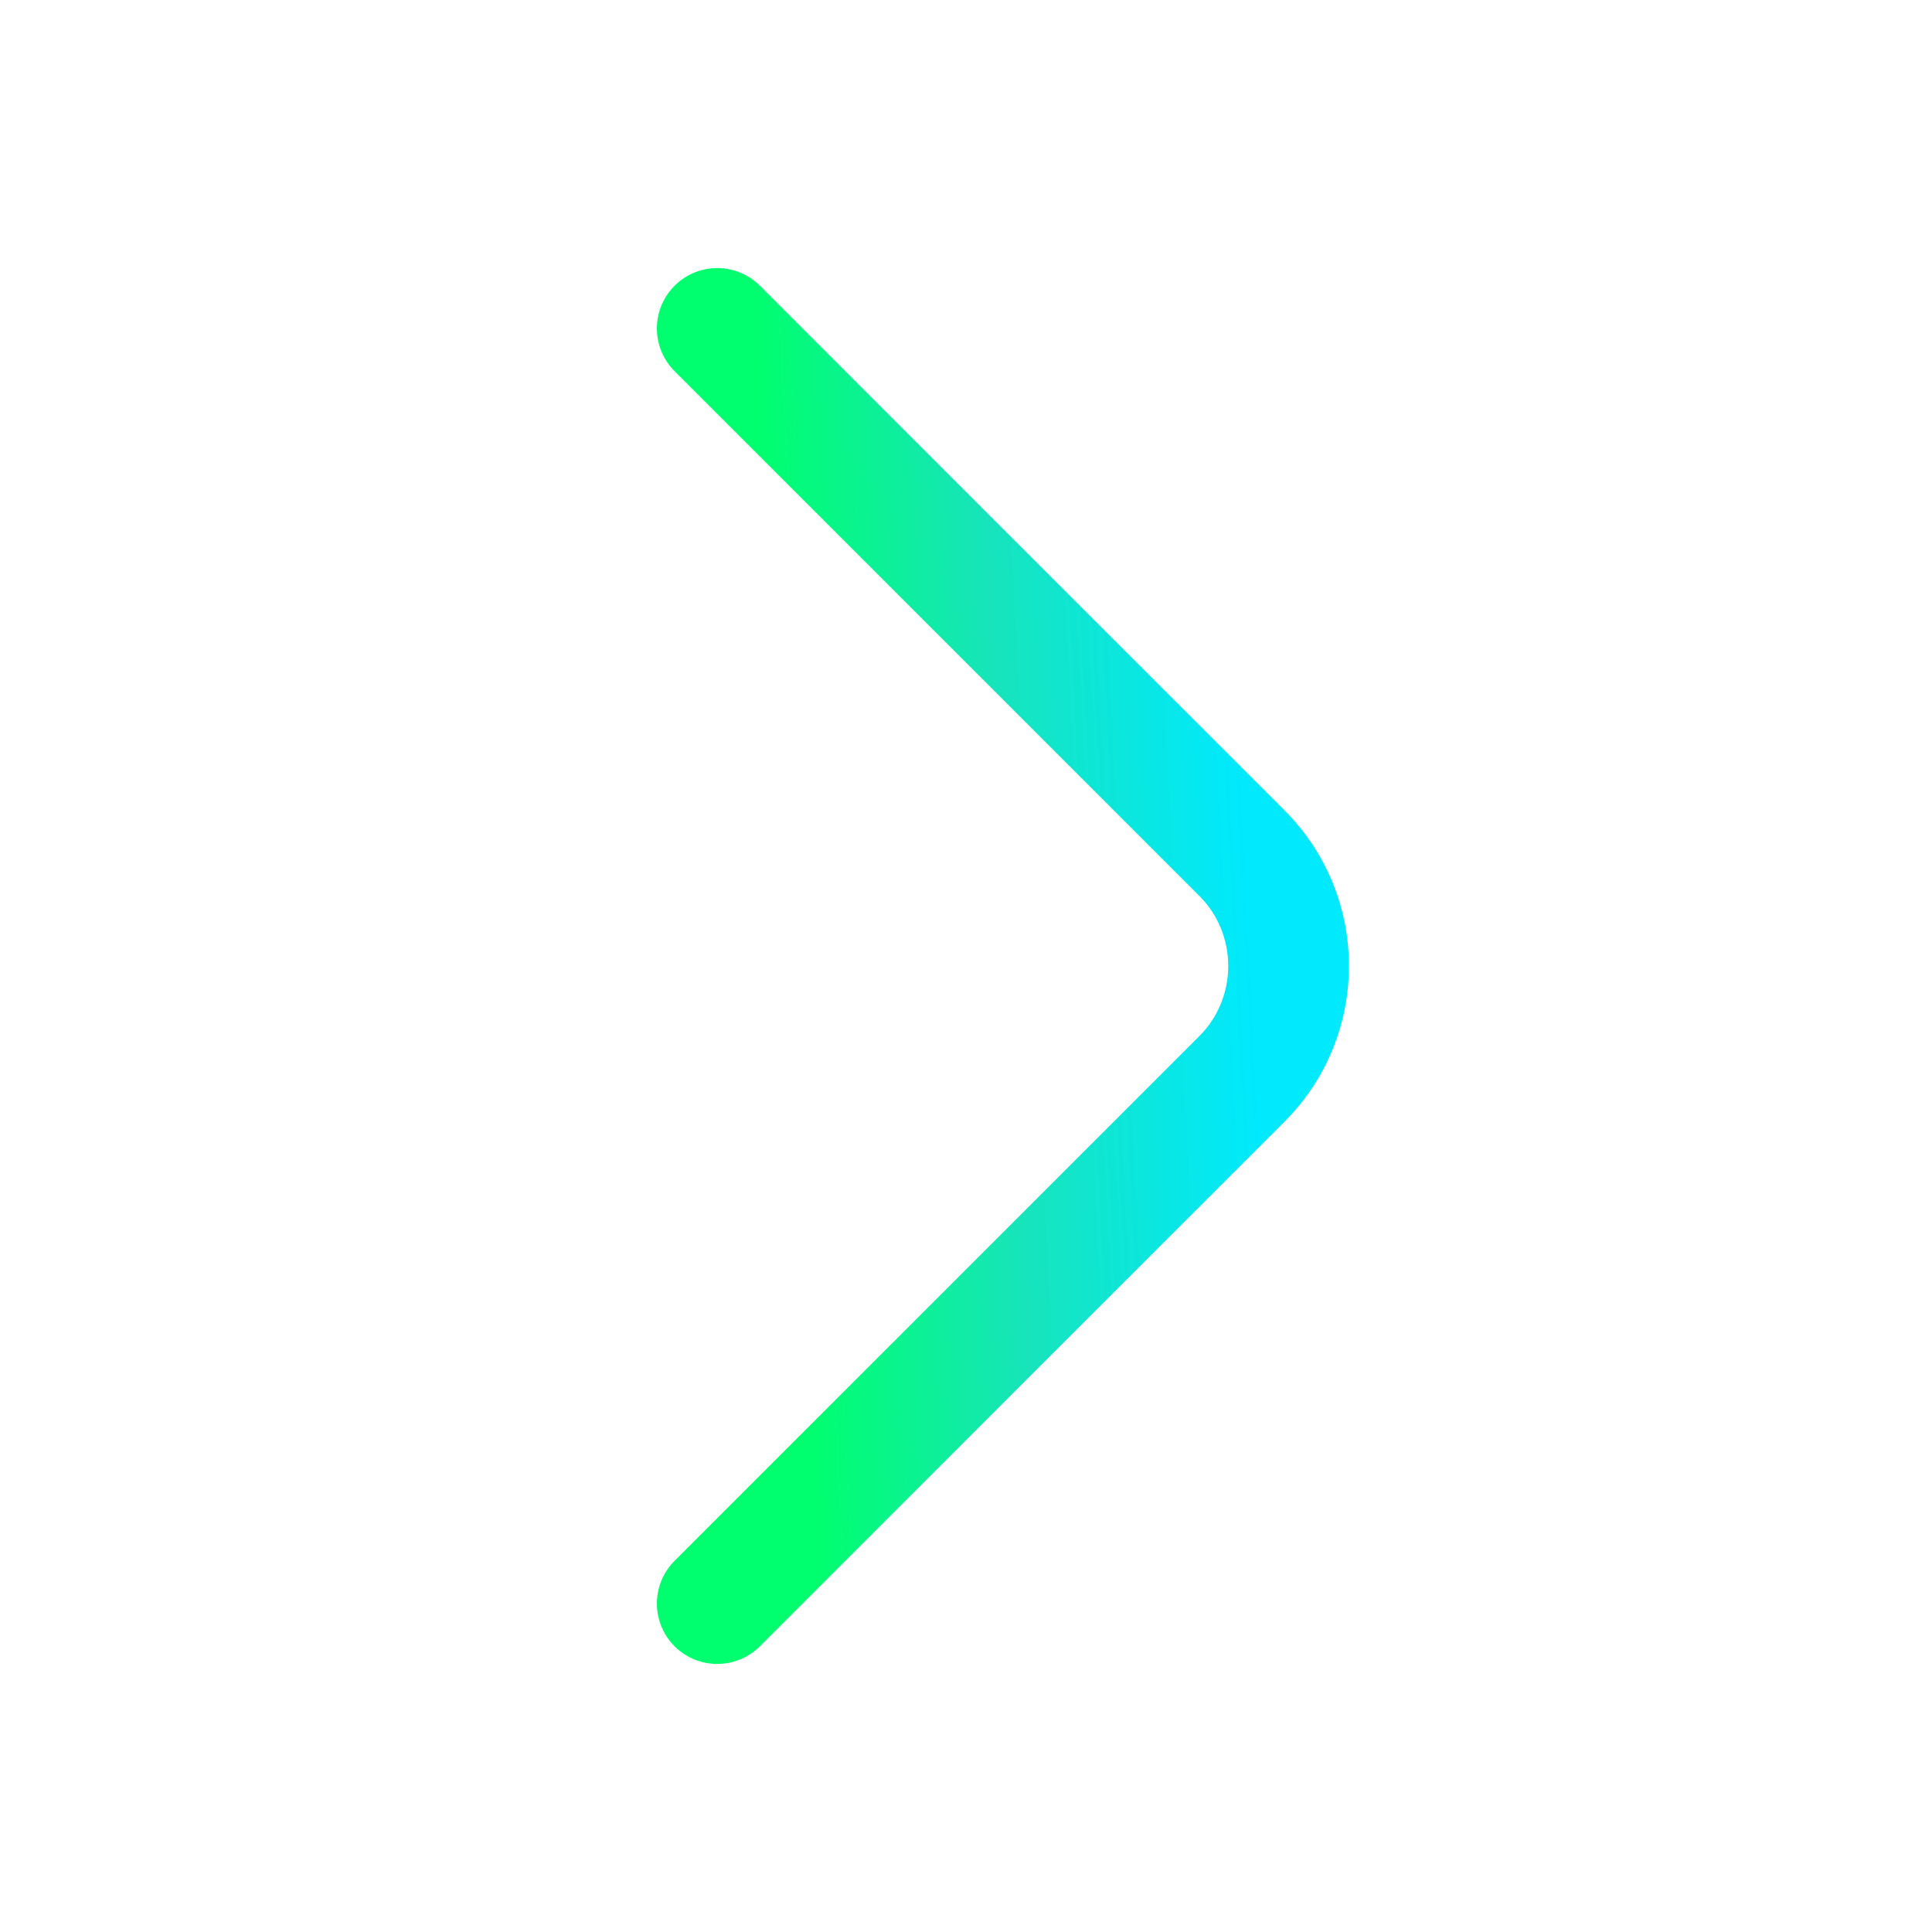 <svg width="24" height="24" viewBox="0 0 24 24" fill="none" xmlns="http://www.w3.org/2000/svg">
<path d="M8.91 19.92L15.43 13.4C16.2 12.63 16.2 11.37 15.43 10.6L8.91 4.08" stroke="url(#paint0_linear_84_575)" stroke-width="1.5" stroke-miterlimit="10" stroke-linecap="round" stroke-linejoin="round"/>
<defs>
<linearGradient id="paint0_linear_84_575" x1="15.495" y1="11.04" x2="9.712" y2="11.334" gradientUnits="userSpaceOnUse">
<stop stop-color="#00E9FD"/>
<stop offset="0.52" stop-color="#17E4BB"/>
<stop offset="1" stop-color="#00FF6E"/>
</linearGradient>
</defs>
</svg>